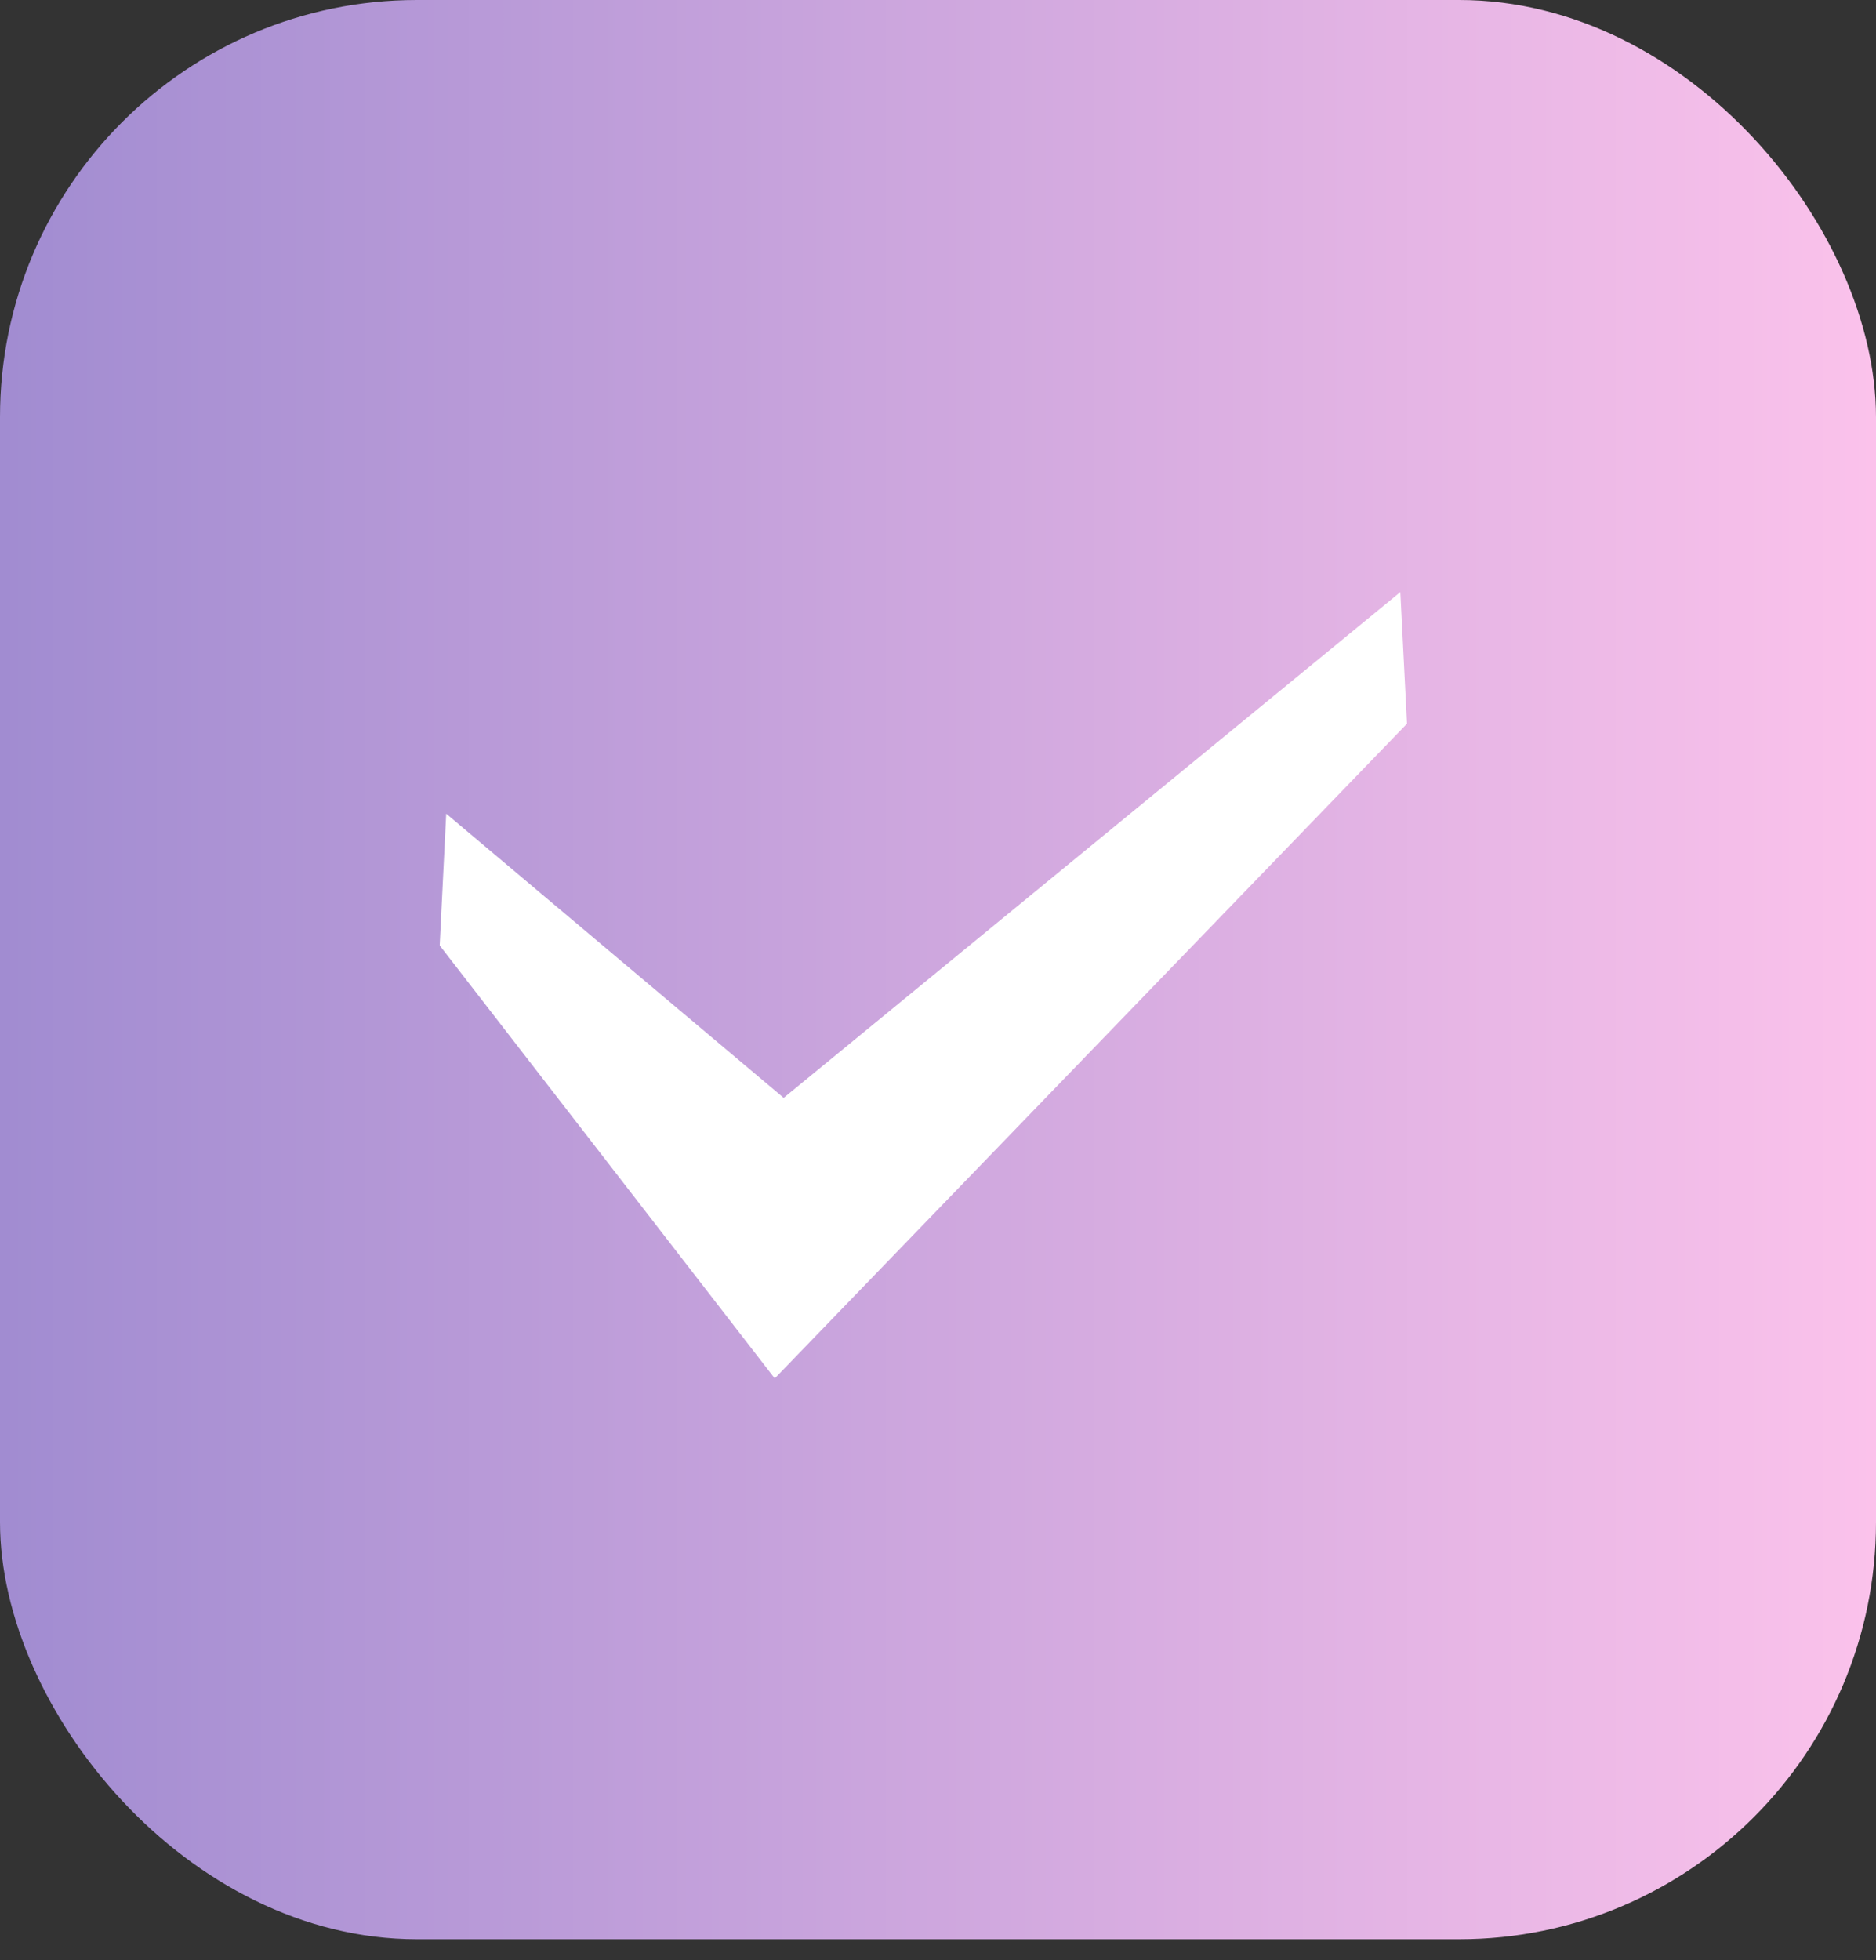 <?xml version="1.0" encoding="UTF-8"?> <svg xmlns="http://www.w3.org/2000/svg" width="45" height="47" viewBox="0 0 45 47" fill="none"><rect x="0" y="0" width="45" height="47" fill="#333333" stroke="none"/> <rect width="45" height="46.5" rx="10" fill="url(#paint0_linear_4_886)"></rect> <g clip-path="url(#clip0_4_886)"> <path d="M33.59 14.198L18.798 26.325L10.703 19.511L10.547 22.671L18.584 33.052L33.75 17.353L33.59 14.198Z" fill="white"></path> </g> <defs> <linearGradient id="paint0_linear_4_886" x1="3.74452e-09" y1="21.603" x2="45" y2="21.603" gradientUnits="userSpaceOnUse"> <stop stop-color="#A18CD1"></stop> <stop offset="1" stop-color="#FBC2EB"></stop> </linearGradient> <clipPath id="clip0_4_886"> <rect width="23.203" height="24.75" fill="white" transform="translate(10.547 11.25)"></rect> </clipPath> </defs> </svg> 